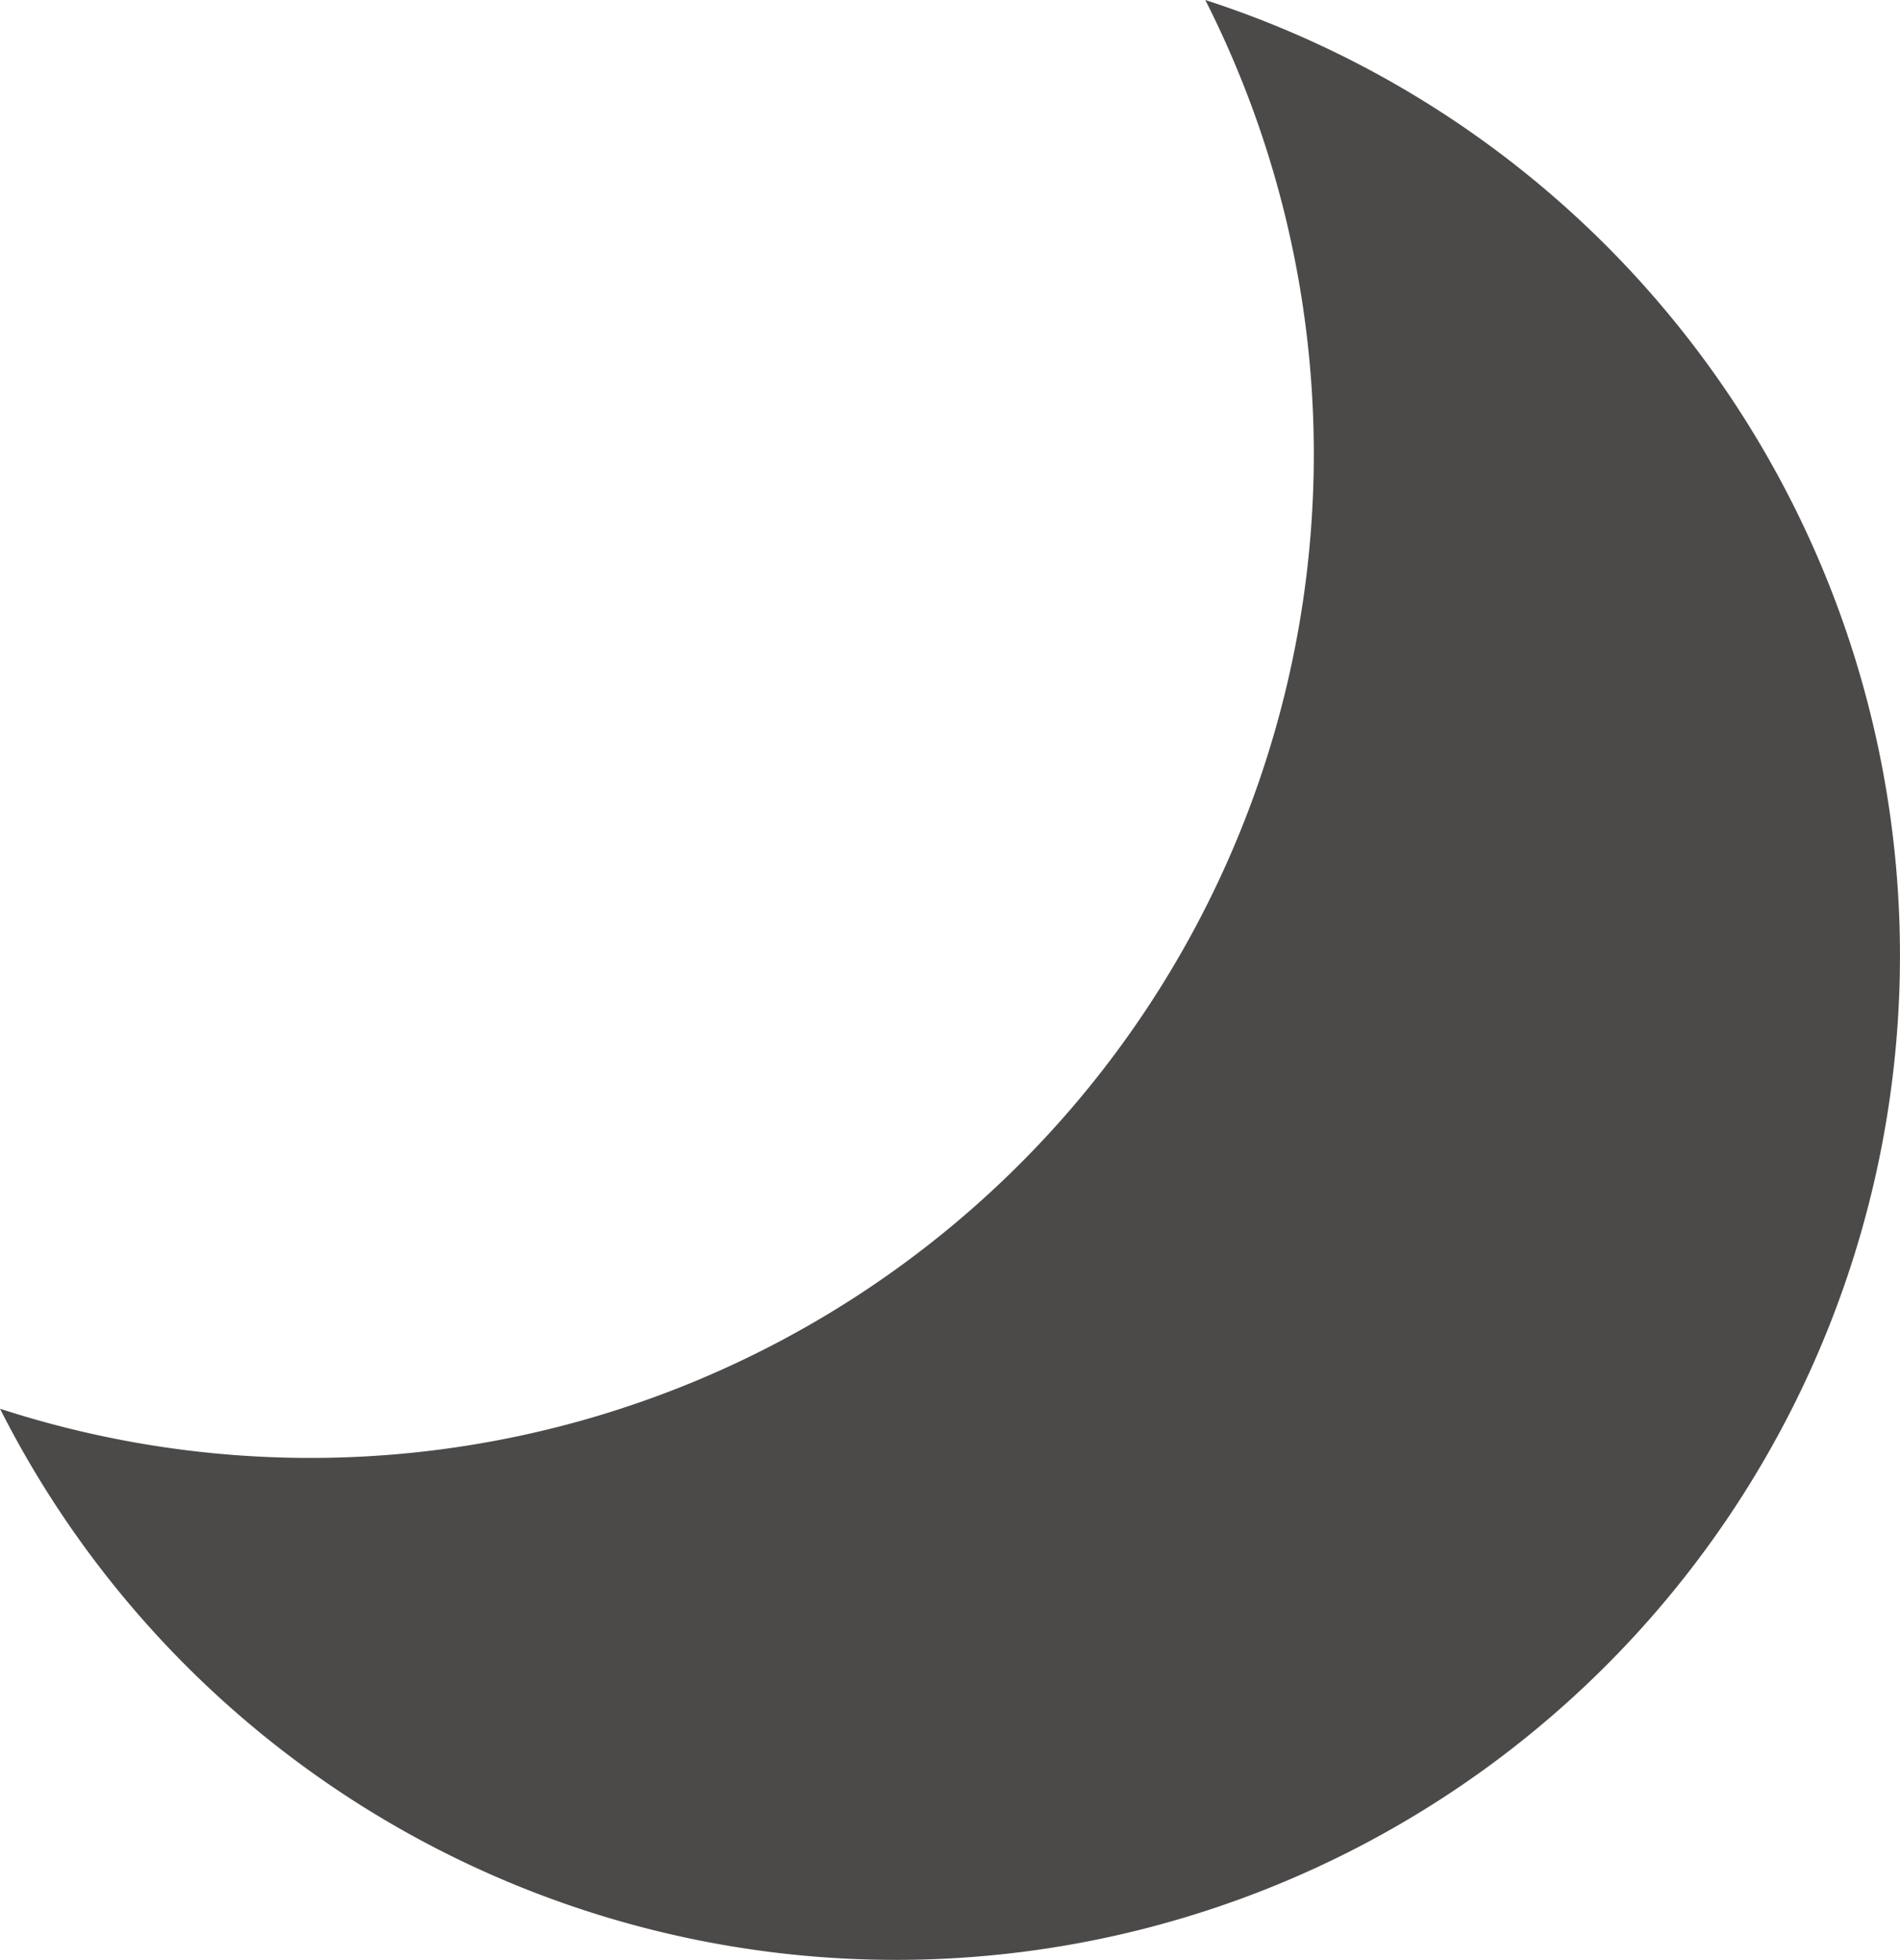 <svg xmlns="http://www.w3.org/2000/svg" width="29.064" height="29.976" viewBox="0 0 29.064 29.976">
  <path id="course_icon_moon" d="M176.737,142.588A15.35,15.35,0,0,1,158.3,164.129a15.358,15.358,0,1,0,18.437-21.541Z" transform="translate(-158.3 -142.588)" fill="#4c4949"/>
</svg>
